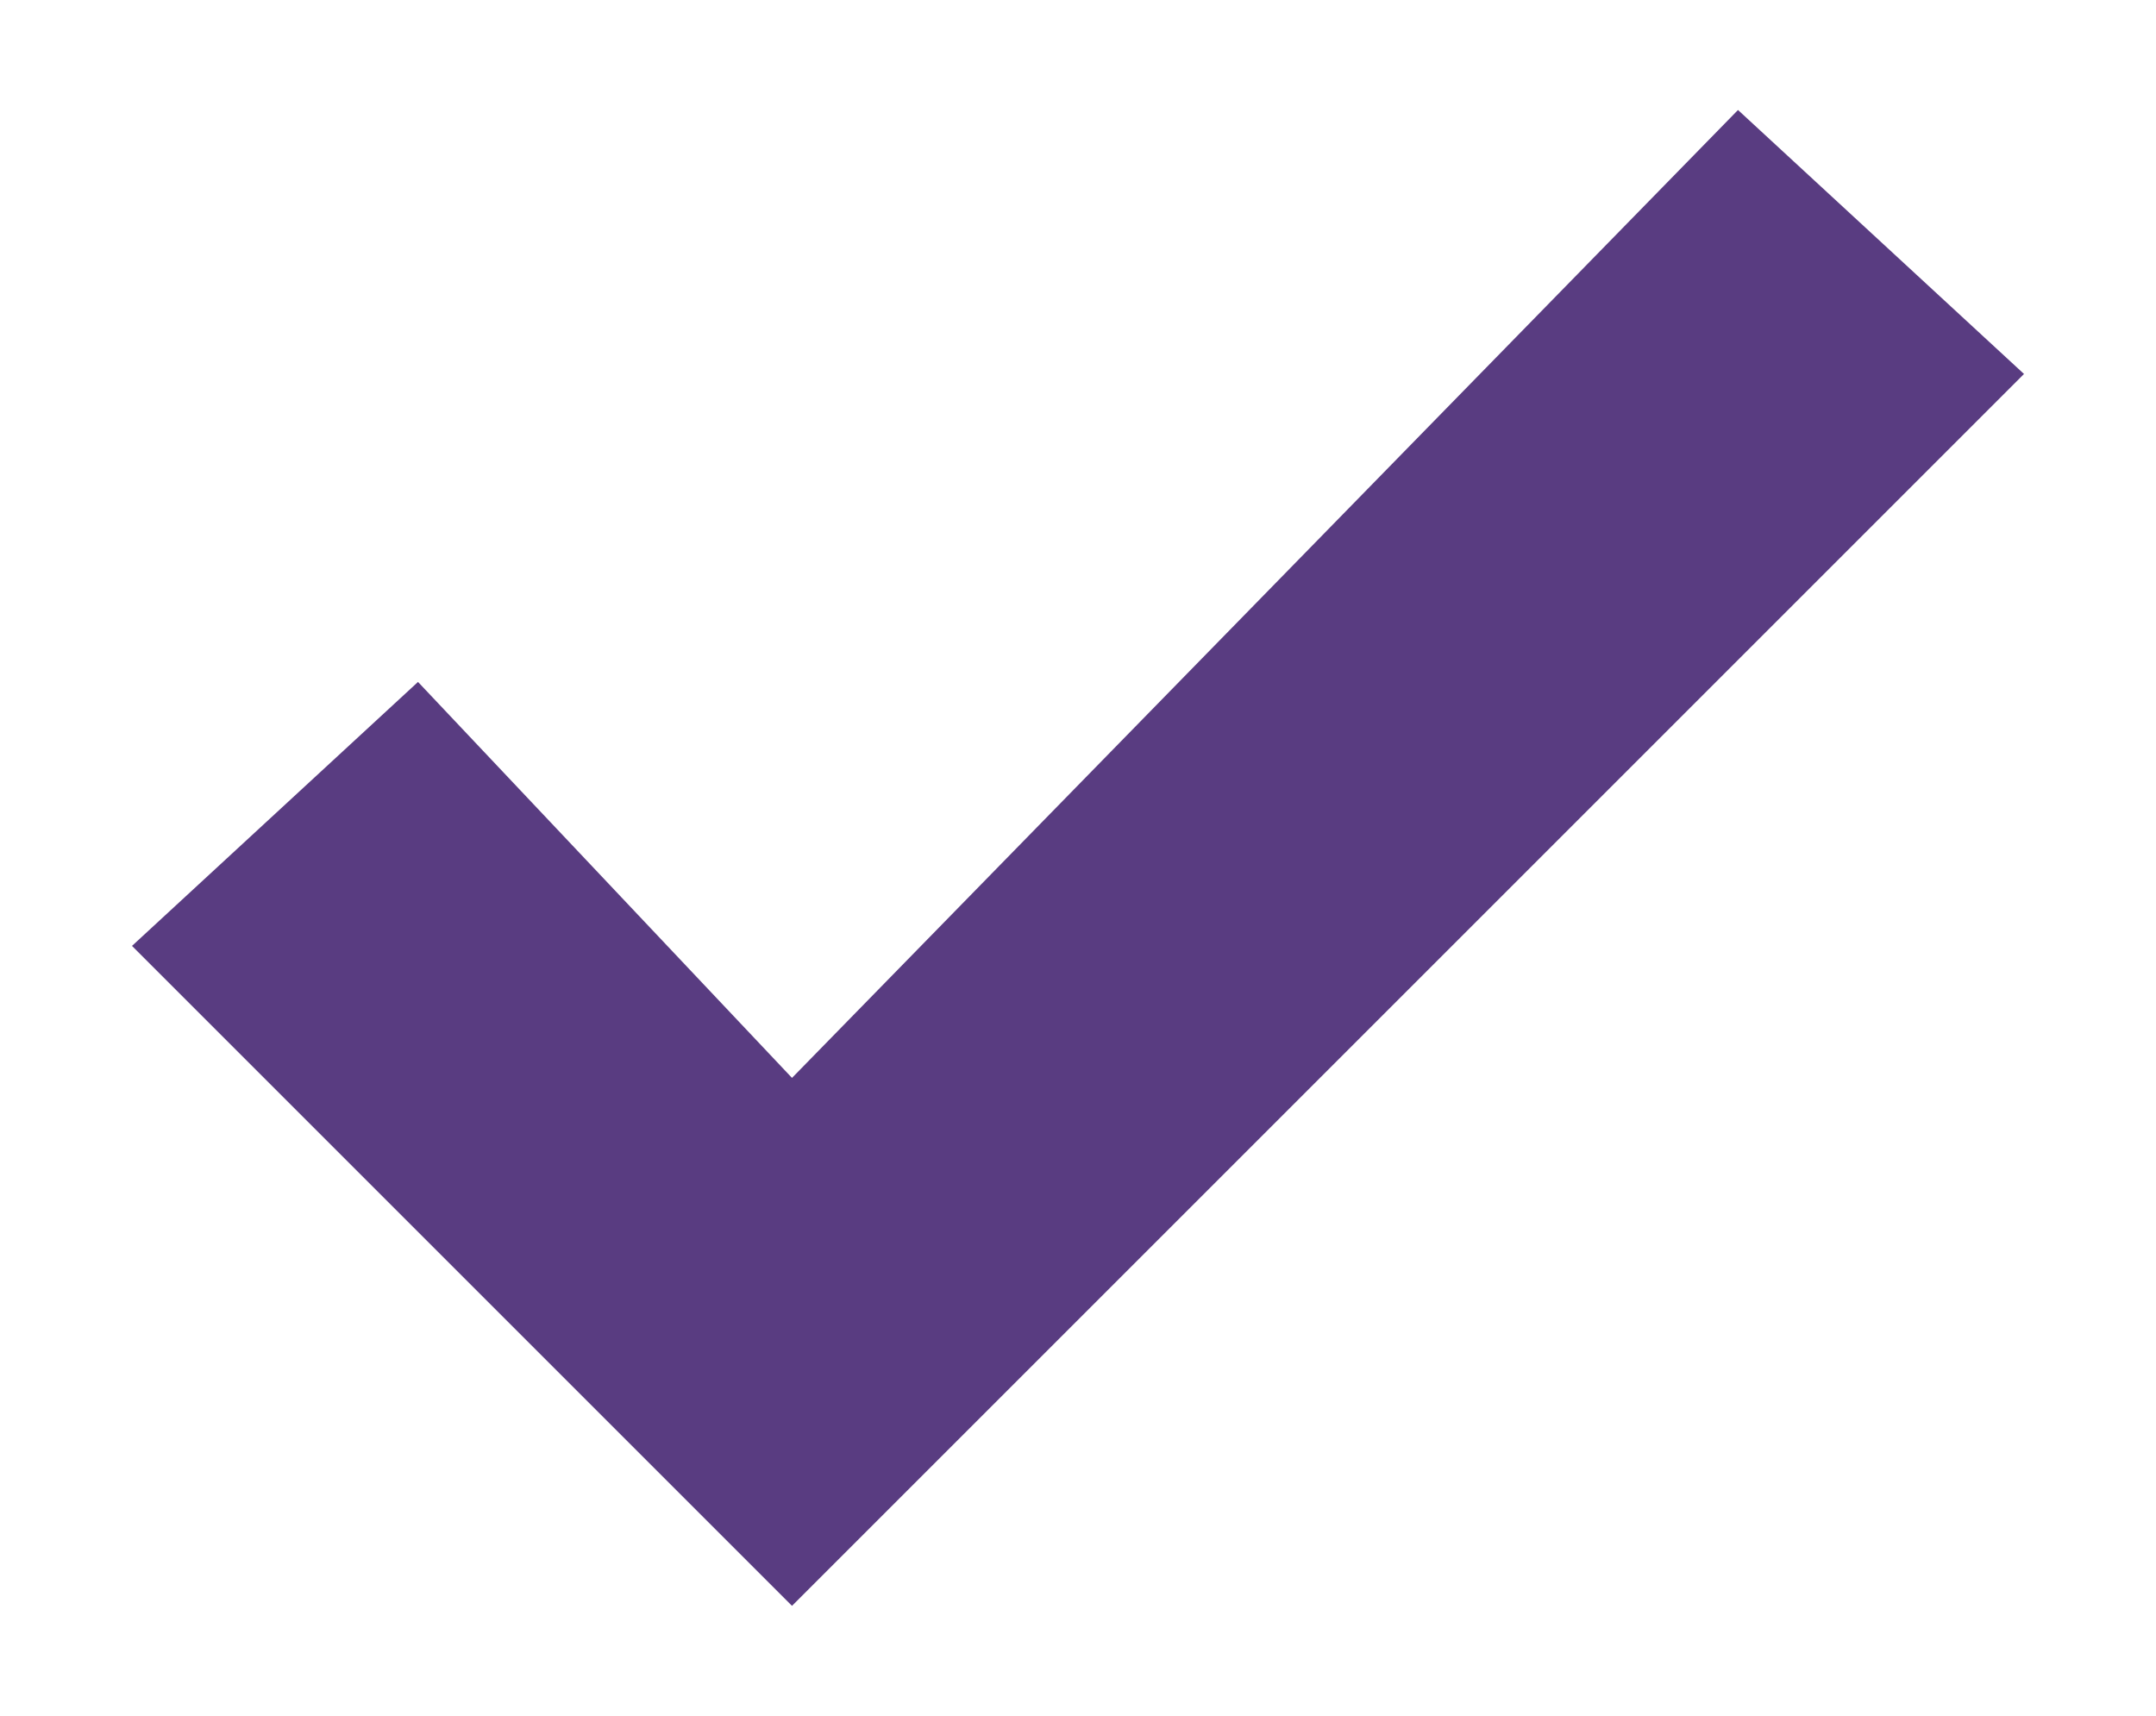<?xml version="1.0" encoding="utf-8"?>
<!-- Generator: Adobe Illustrator 23.0.0, SVG Export Plug-In . SVG Version: 6.00 Build 0)  -->
<svg version="1.1" id="Layer_1" xmlns="http://www.w3.org/2000/svg" xmlns:xlink="http://www.w3.org/1999/xlink" x="0px" y="0px"
	 viewBox="0 0 9.8 7.8" style="enable-background:new 0 0 9.8 7.8;" xml:space="preserve">
<style type="text/css">
	.st0{fill:#593C81;}
</style>
<g>
	<path class="st0" d="M9.2,1.7L7.9,0.5L3.6,4.9L1.9,3.1L0.6,4.3l3,3L9.2,1.7z"/>
</g>
</svg>
